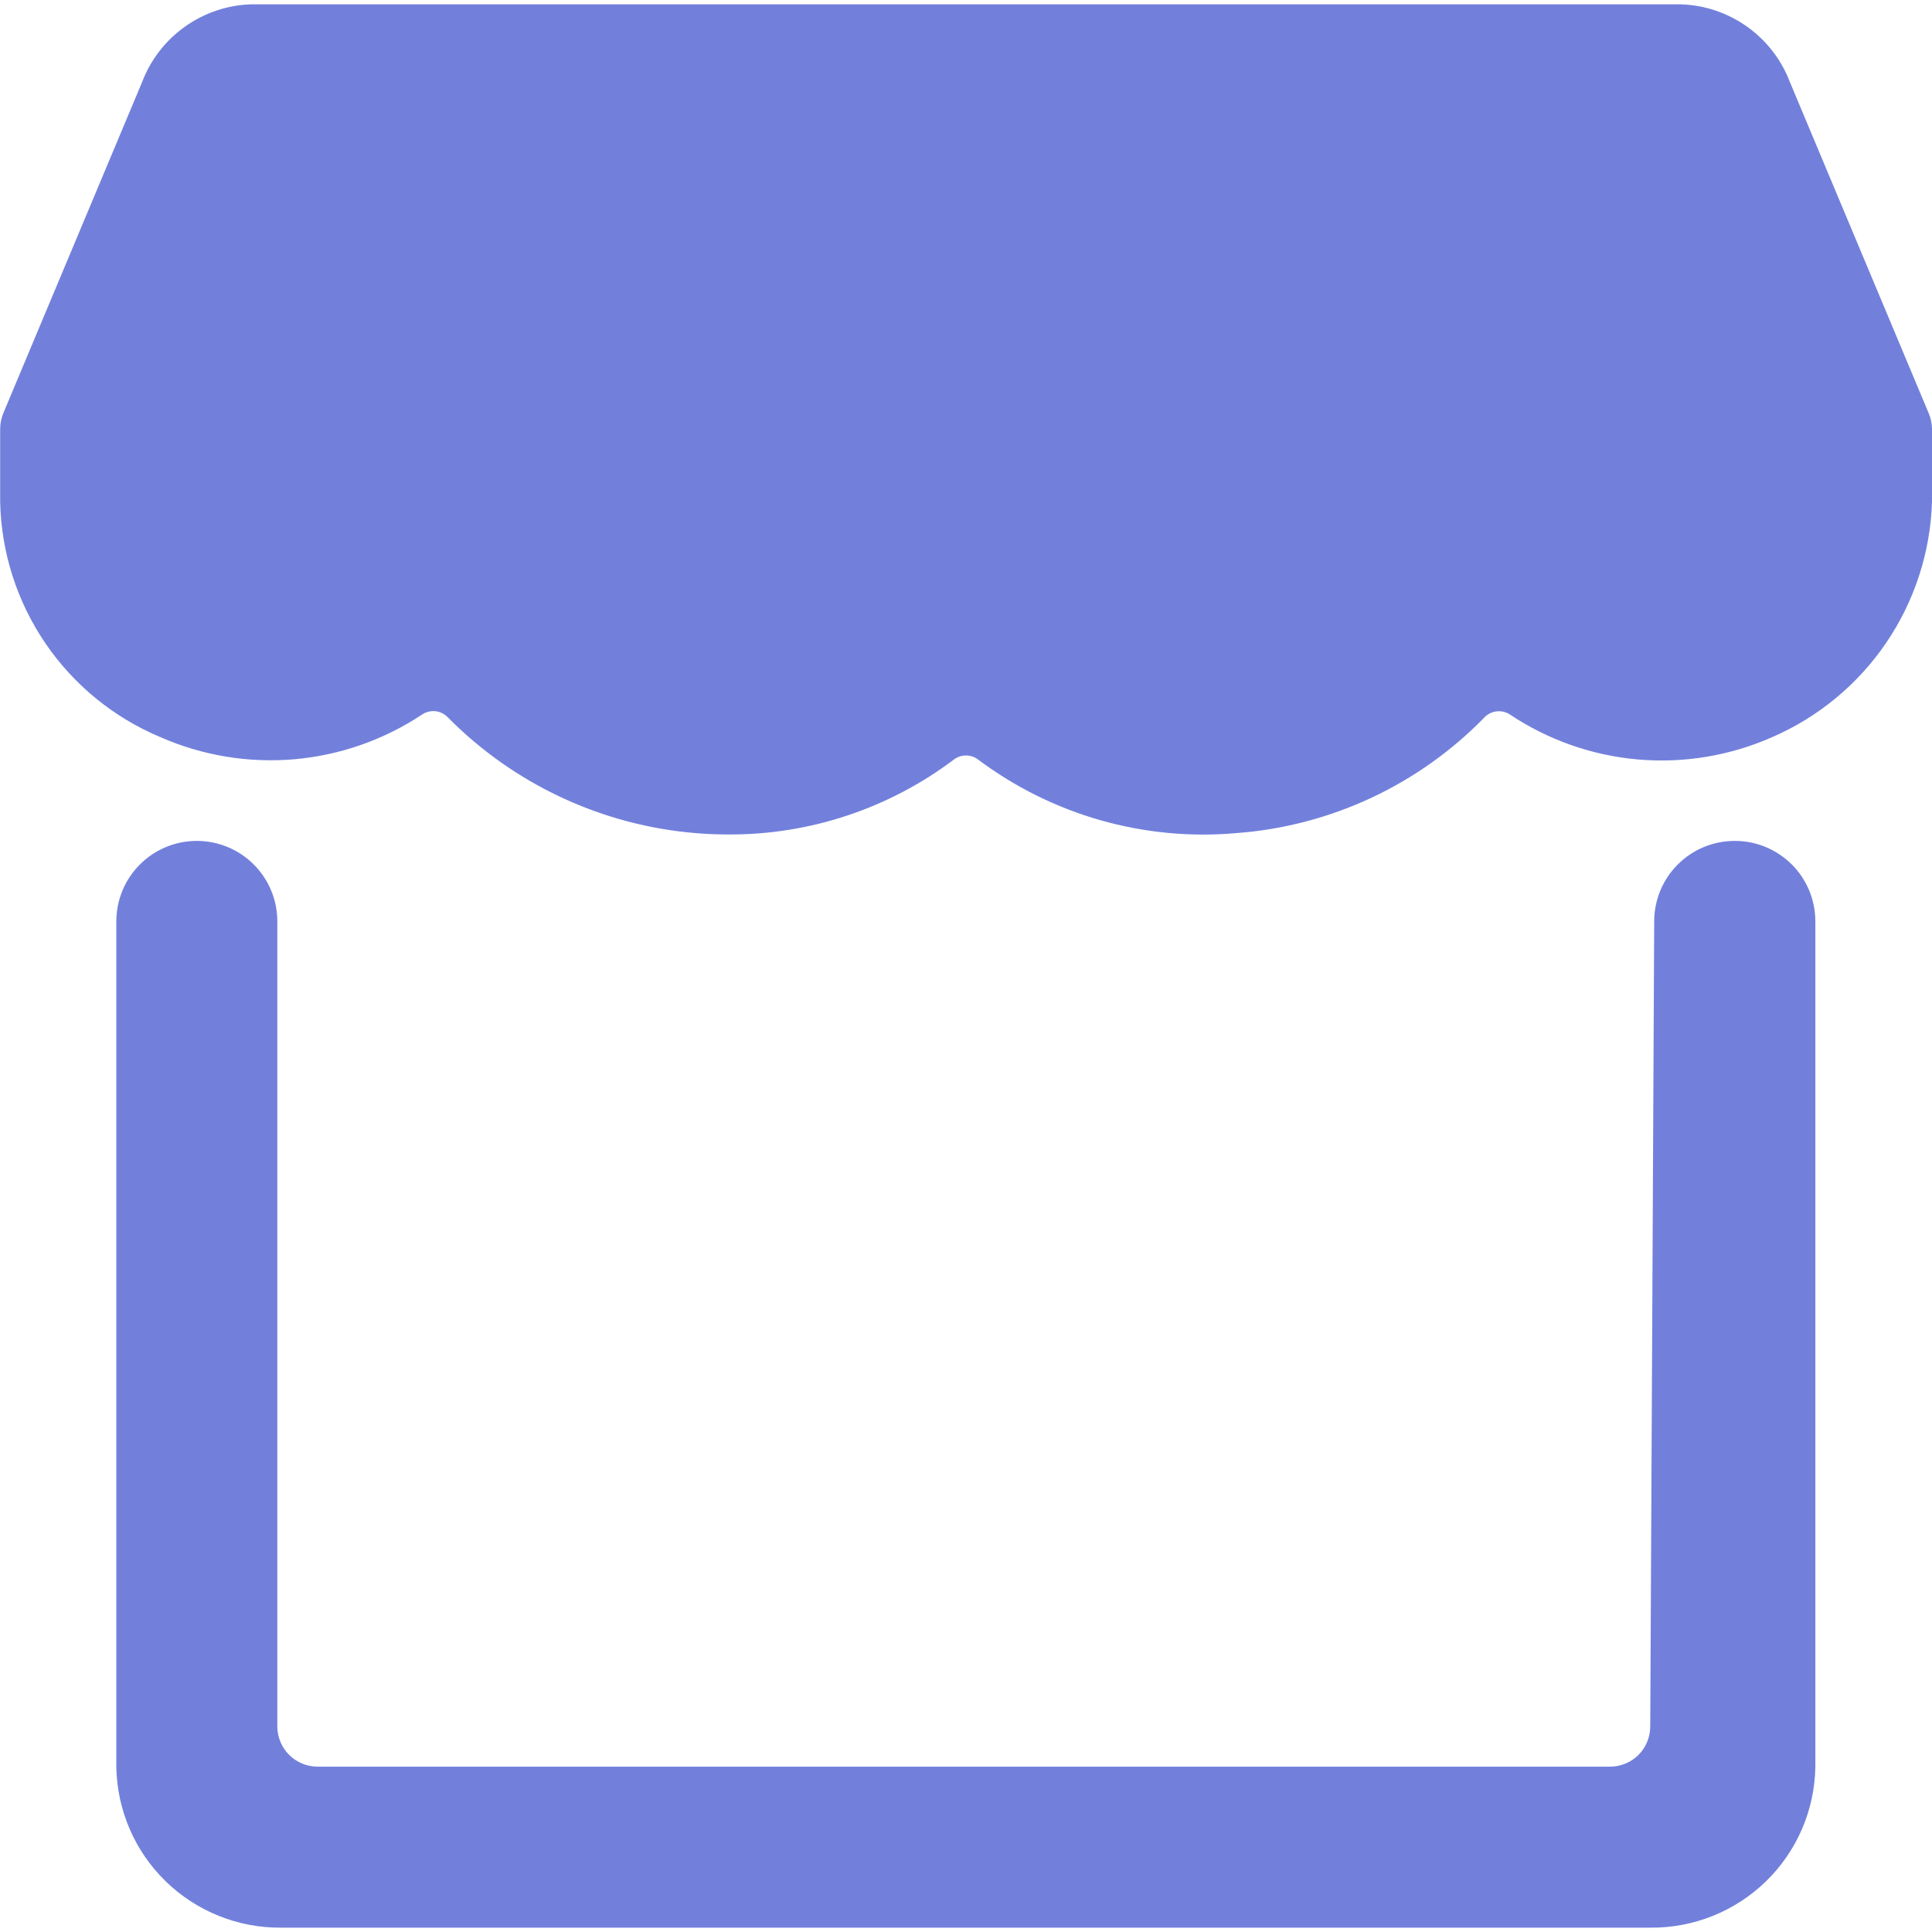<svg width="24" height="24" viewBox="0 0 24 24" fill="none" xmlns="http://www.w3.org/2000/svg">
<g clip-path="url(#clip0_102_615)">
<path d="M21.549 10.446C21.284 10.446 21.029 10.551 20.842 10.739C20.654 10.926 20.549 11.181 20.549 11.446L20.5 21.446C20.5 21.579 20.447 21.706 20.354 21.8C20.26 21.893 20.133 21.946 20 21.946H3.945C3.812 21.946 3.685 21.893 3.592 21.8C3.498 21.706 3.445 21.579 3.445 21.446V11.446C3.445 11.181 3.34 10.926 3.152 10.739C2.965 10.551 2.71 10.446 2.445 10.446C2.18 10.446 1.925 10.551 1.738 10.739C1.55 10.926 1.445 11.181 1.445 11.446V21.946C1.453 22.483 1.673 22.996 2.058 23.37C2.443 23.745 2.961 23.952 3.498 23.946H20.498C21.035 23.952 21.553 23.745 21.938 23.37C22.323 22.996 22.543 22.483 22.551 21.946V11.446C22.551 11.315 22.525 11.184 22.475 11.063C22.424 10.941 22.351 10.831 22.258 10.738C22.164 10.645 22.054 10.572 21.932 10.521C21.811 10.471 21.681 10.446 21.549 10.446Z" fill="#7280DC"/>
<path d="M23.956 5.126L22.235 1.02C22.13 0.743 21.945 0.504 21.704 0.332C21.463 0.16 21.177 0.063 20.881 0.054H3.119C2.823 0.063 2.537 0.16 2.296 0.332C2.055 0.504 1.87 0.743 1.765 1.02L0.044 5.126C0.017 5.189 0.003 5.257 0.002 5.326V6.234C0.015 6.861 0.21 7.471 0.563 7.99C0.916 8.508 1.411 8.913 1.99 9.156C2.513 9.386 3.086 9.481 3.655 9.432C4.225 9.382 4.772 9.19 5.248 8.873C5.296 8.842 5.354 8.829 5.411 8.835C5.468 8.842 5.521 8.868 5.561 8.909C6.385 9.744 7.481 10.255 8.65 10.35C8.783 10.361 8.916 10.366 9.05 10.366C10.06 10.371 11.044 10.043 11.85 9.435C11.893 9.402 11.946 9.385 12 9.385C12.054 9.385 12.107 9.402 12.15 9.435C13.07 10.125 14.214 10.451 15.36 10.349C16.527 10.262 17.623 9.751 18.44 8.912C18.48 8.87 18.533 8.844 18.59 8.837C18.647 8.83 18.705 8.843 18.754 8.874C19.228 9.191 19.775 9.384 20.343 9.434C20.912 9.484 21.483 9.39 22.006 9.161C22.582 8.913 23.076 8.506 23.429 7.988C23.782 7.47 23.98 6.862 24 6.235V5.327C23.999 5.258 23.984 5.189 23.956 5.126Z" fill="#7280DC"/>
</g>
<defs>
<clipPath id="clip0_102_615">
<rect width="24" height="24" fill="white"/>
</clipPath>
</defs>
</svg>
